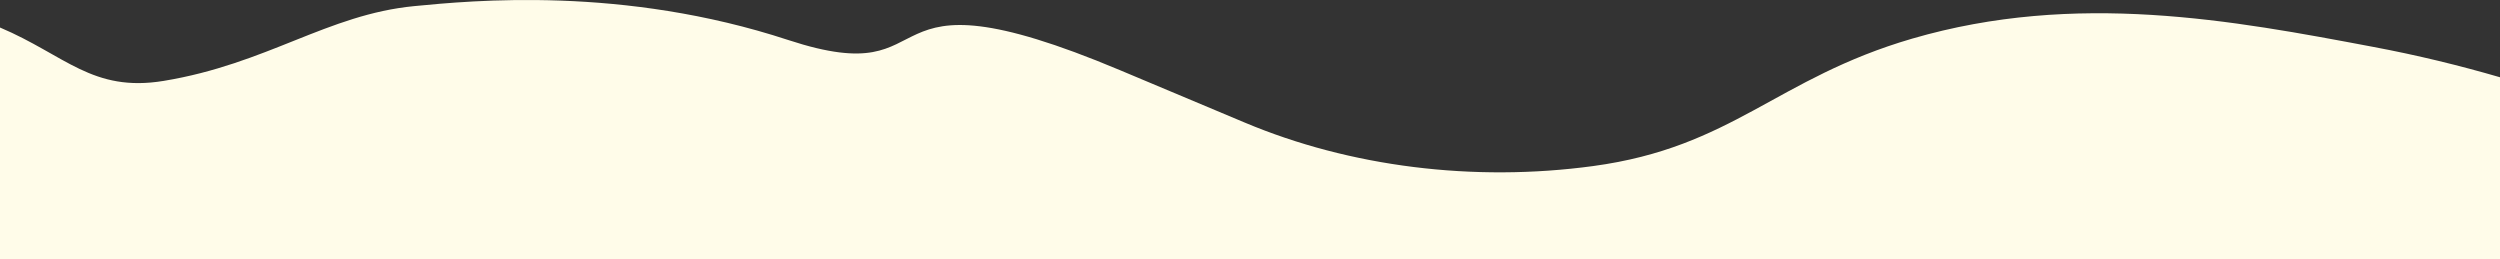 <svg xmlns="http://www.w3.org/2000/svg" viewBox="0 0 1920 199.09" preserveAspectRatio="none">
    <rect x="0" y="0" width="1920" height="199.09" fill="#333333" stroke="none"/>
    <defs>
        <style>.cls-1{fill:#fffce9;}</style>
    </defs>
    <g id="Ebene_2" data-name="Ebene 2">
        <g id="Layer_3" data-name="Layer 3">
            <path class="cls-1"
                  d="M1920,199.09V59.34c-31.12-9.05-63.63-17-97.56-23.36-107.64-20.32-228-43-353.89-6.31C1364.1,60.13,1330.86,113,1223.42,127.55c-91.72,12.43-186.51.59-267.35-33.37L860.18,53.9C657.47-31.25,732.45,72.48,605.37,30.73S362.08.47,318.3,4.68C251.37,11.13,205.37,49,125.68,62.13,71,71.12,50.09,42.34,0,21.13v178Z"/>
        </g>
    </g>
</svg>

